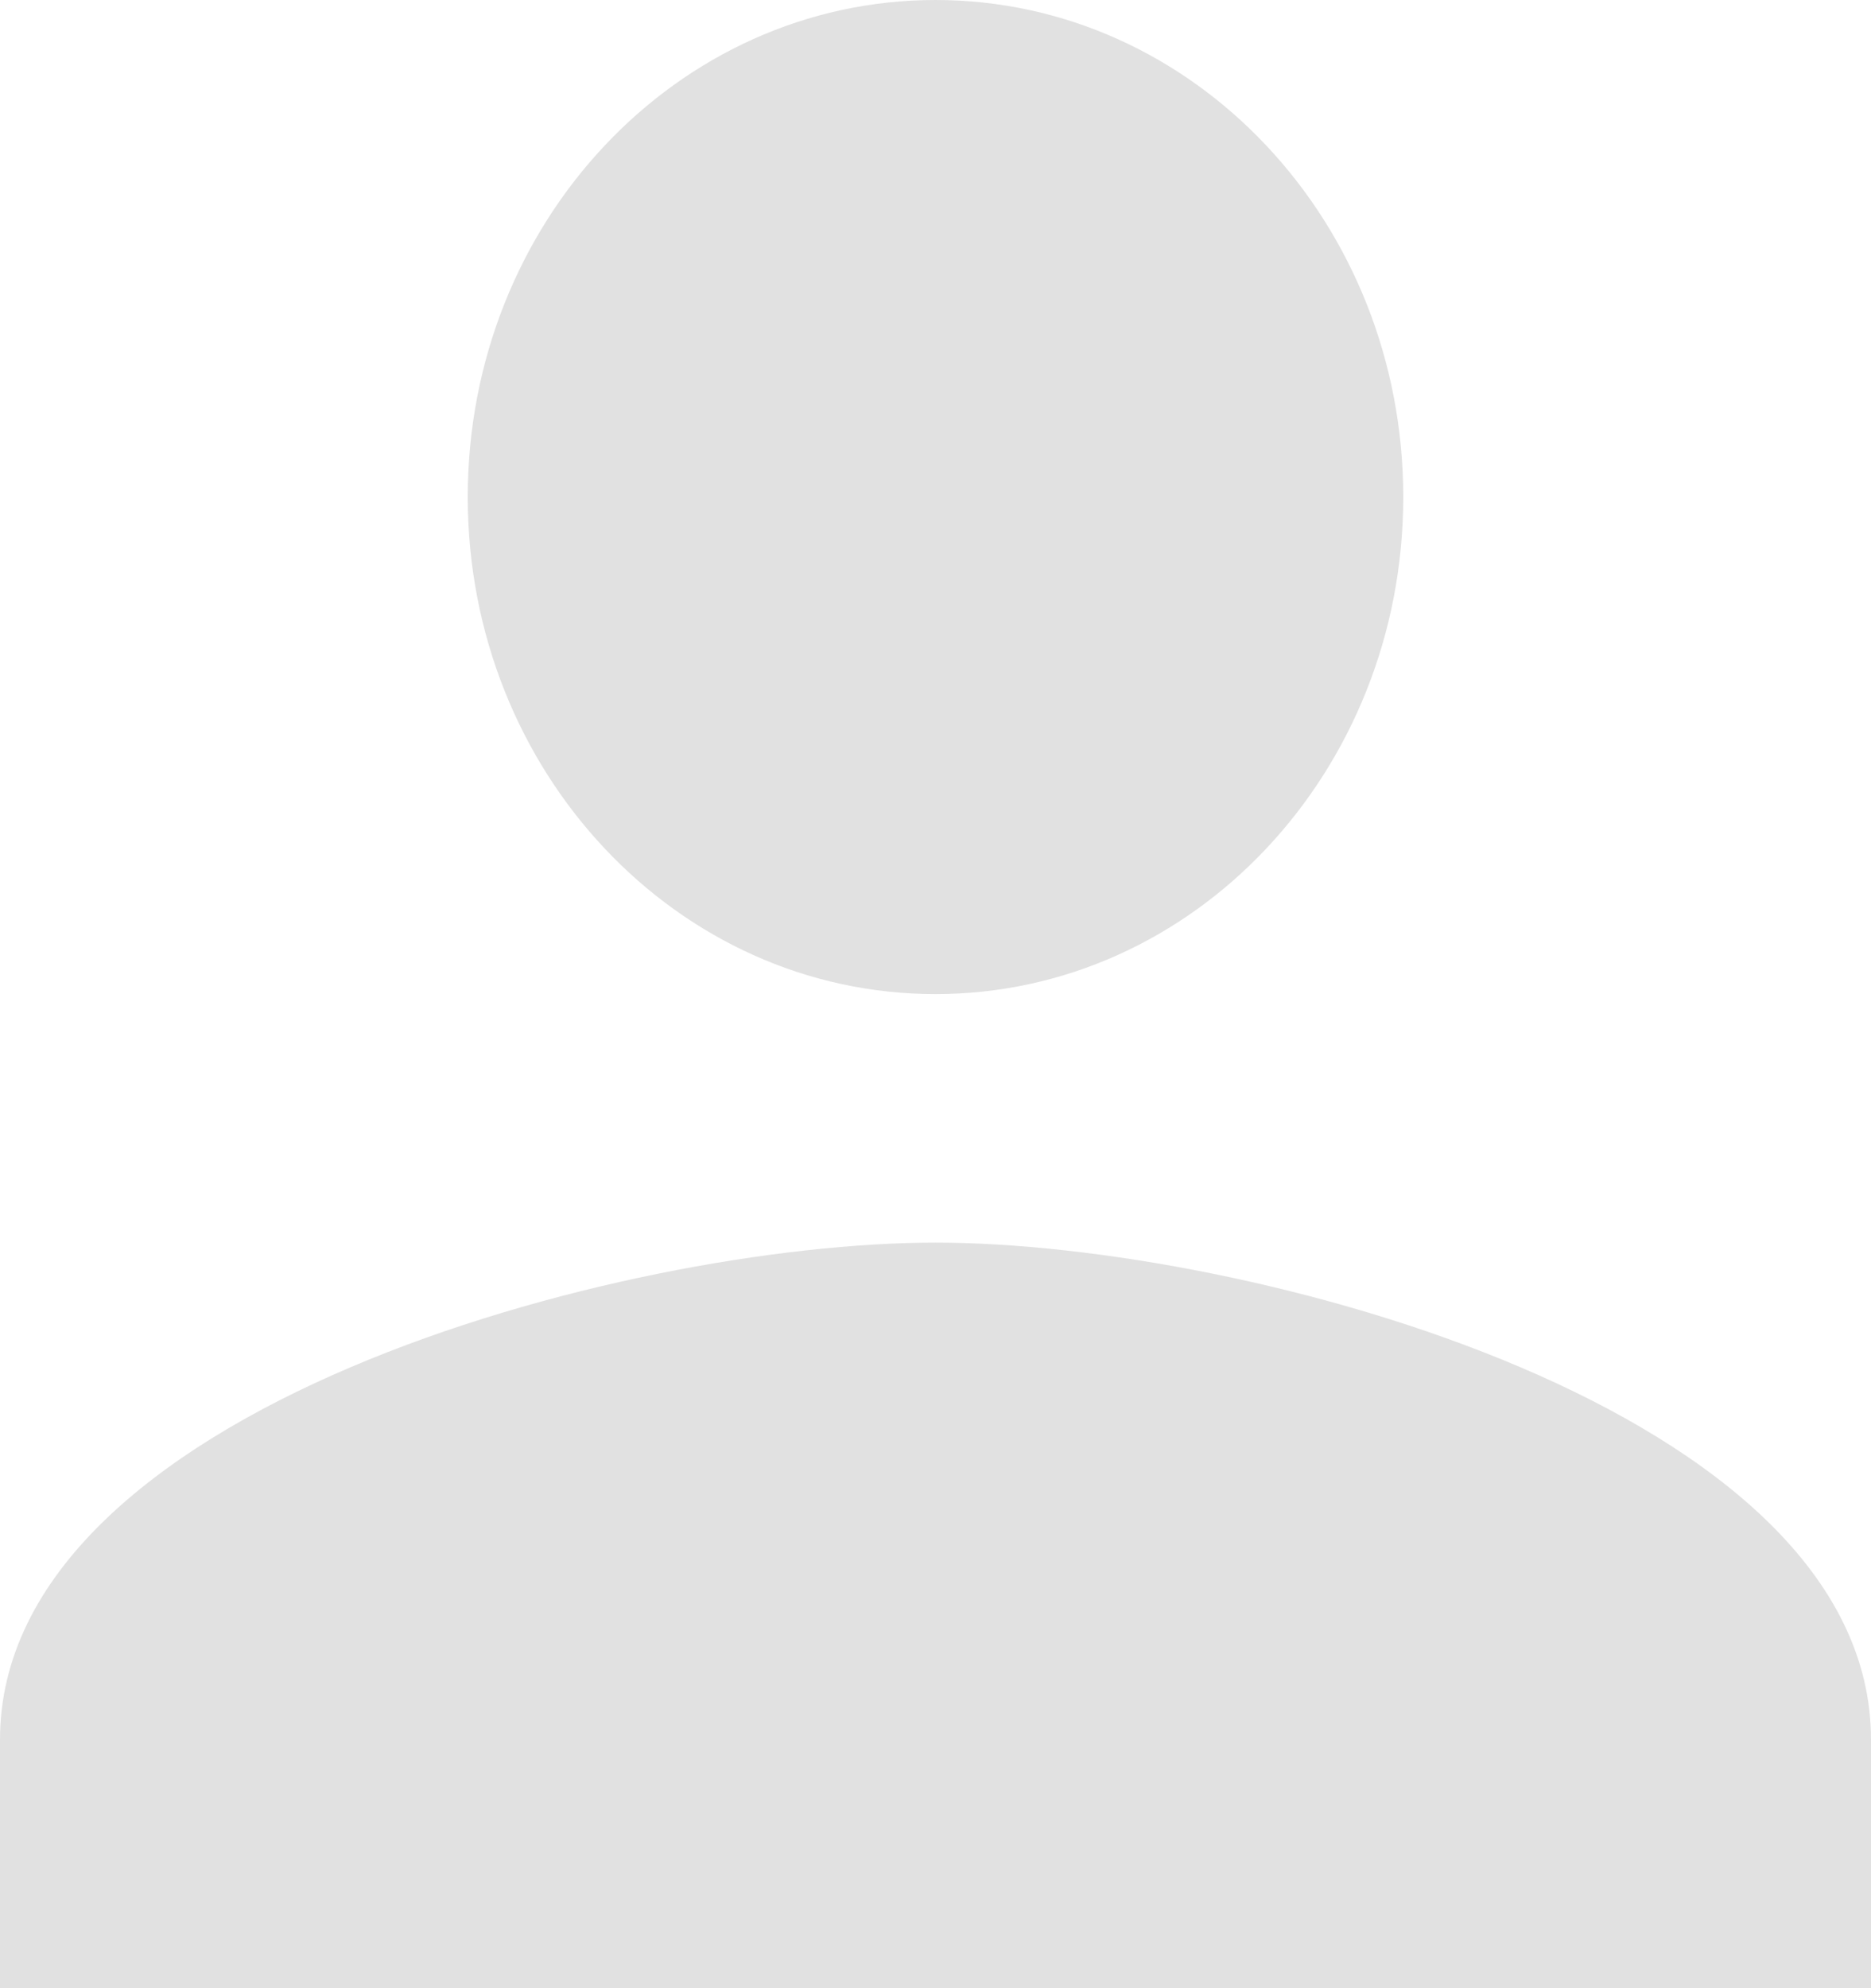 <svg width="32" height="34" viewBox="0 0 32 34" fill="none" xmlns="http://www.w3.org/2000/svg">
<path d="M16 17C20.42 17 24 13.196 24 8.5C24 3.804 20.42 0 16 0C11.58 0 8 3.804 8 8.5C8 13.196 11.58 17 16 17ZM16 21.25C10.66 21.25 0 24.098 0 29.75V34H32V29.75C32 24.098 21.34 21.25 16 21.25Z" fill="#E1E1E1"/>
</svg>
